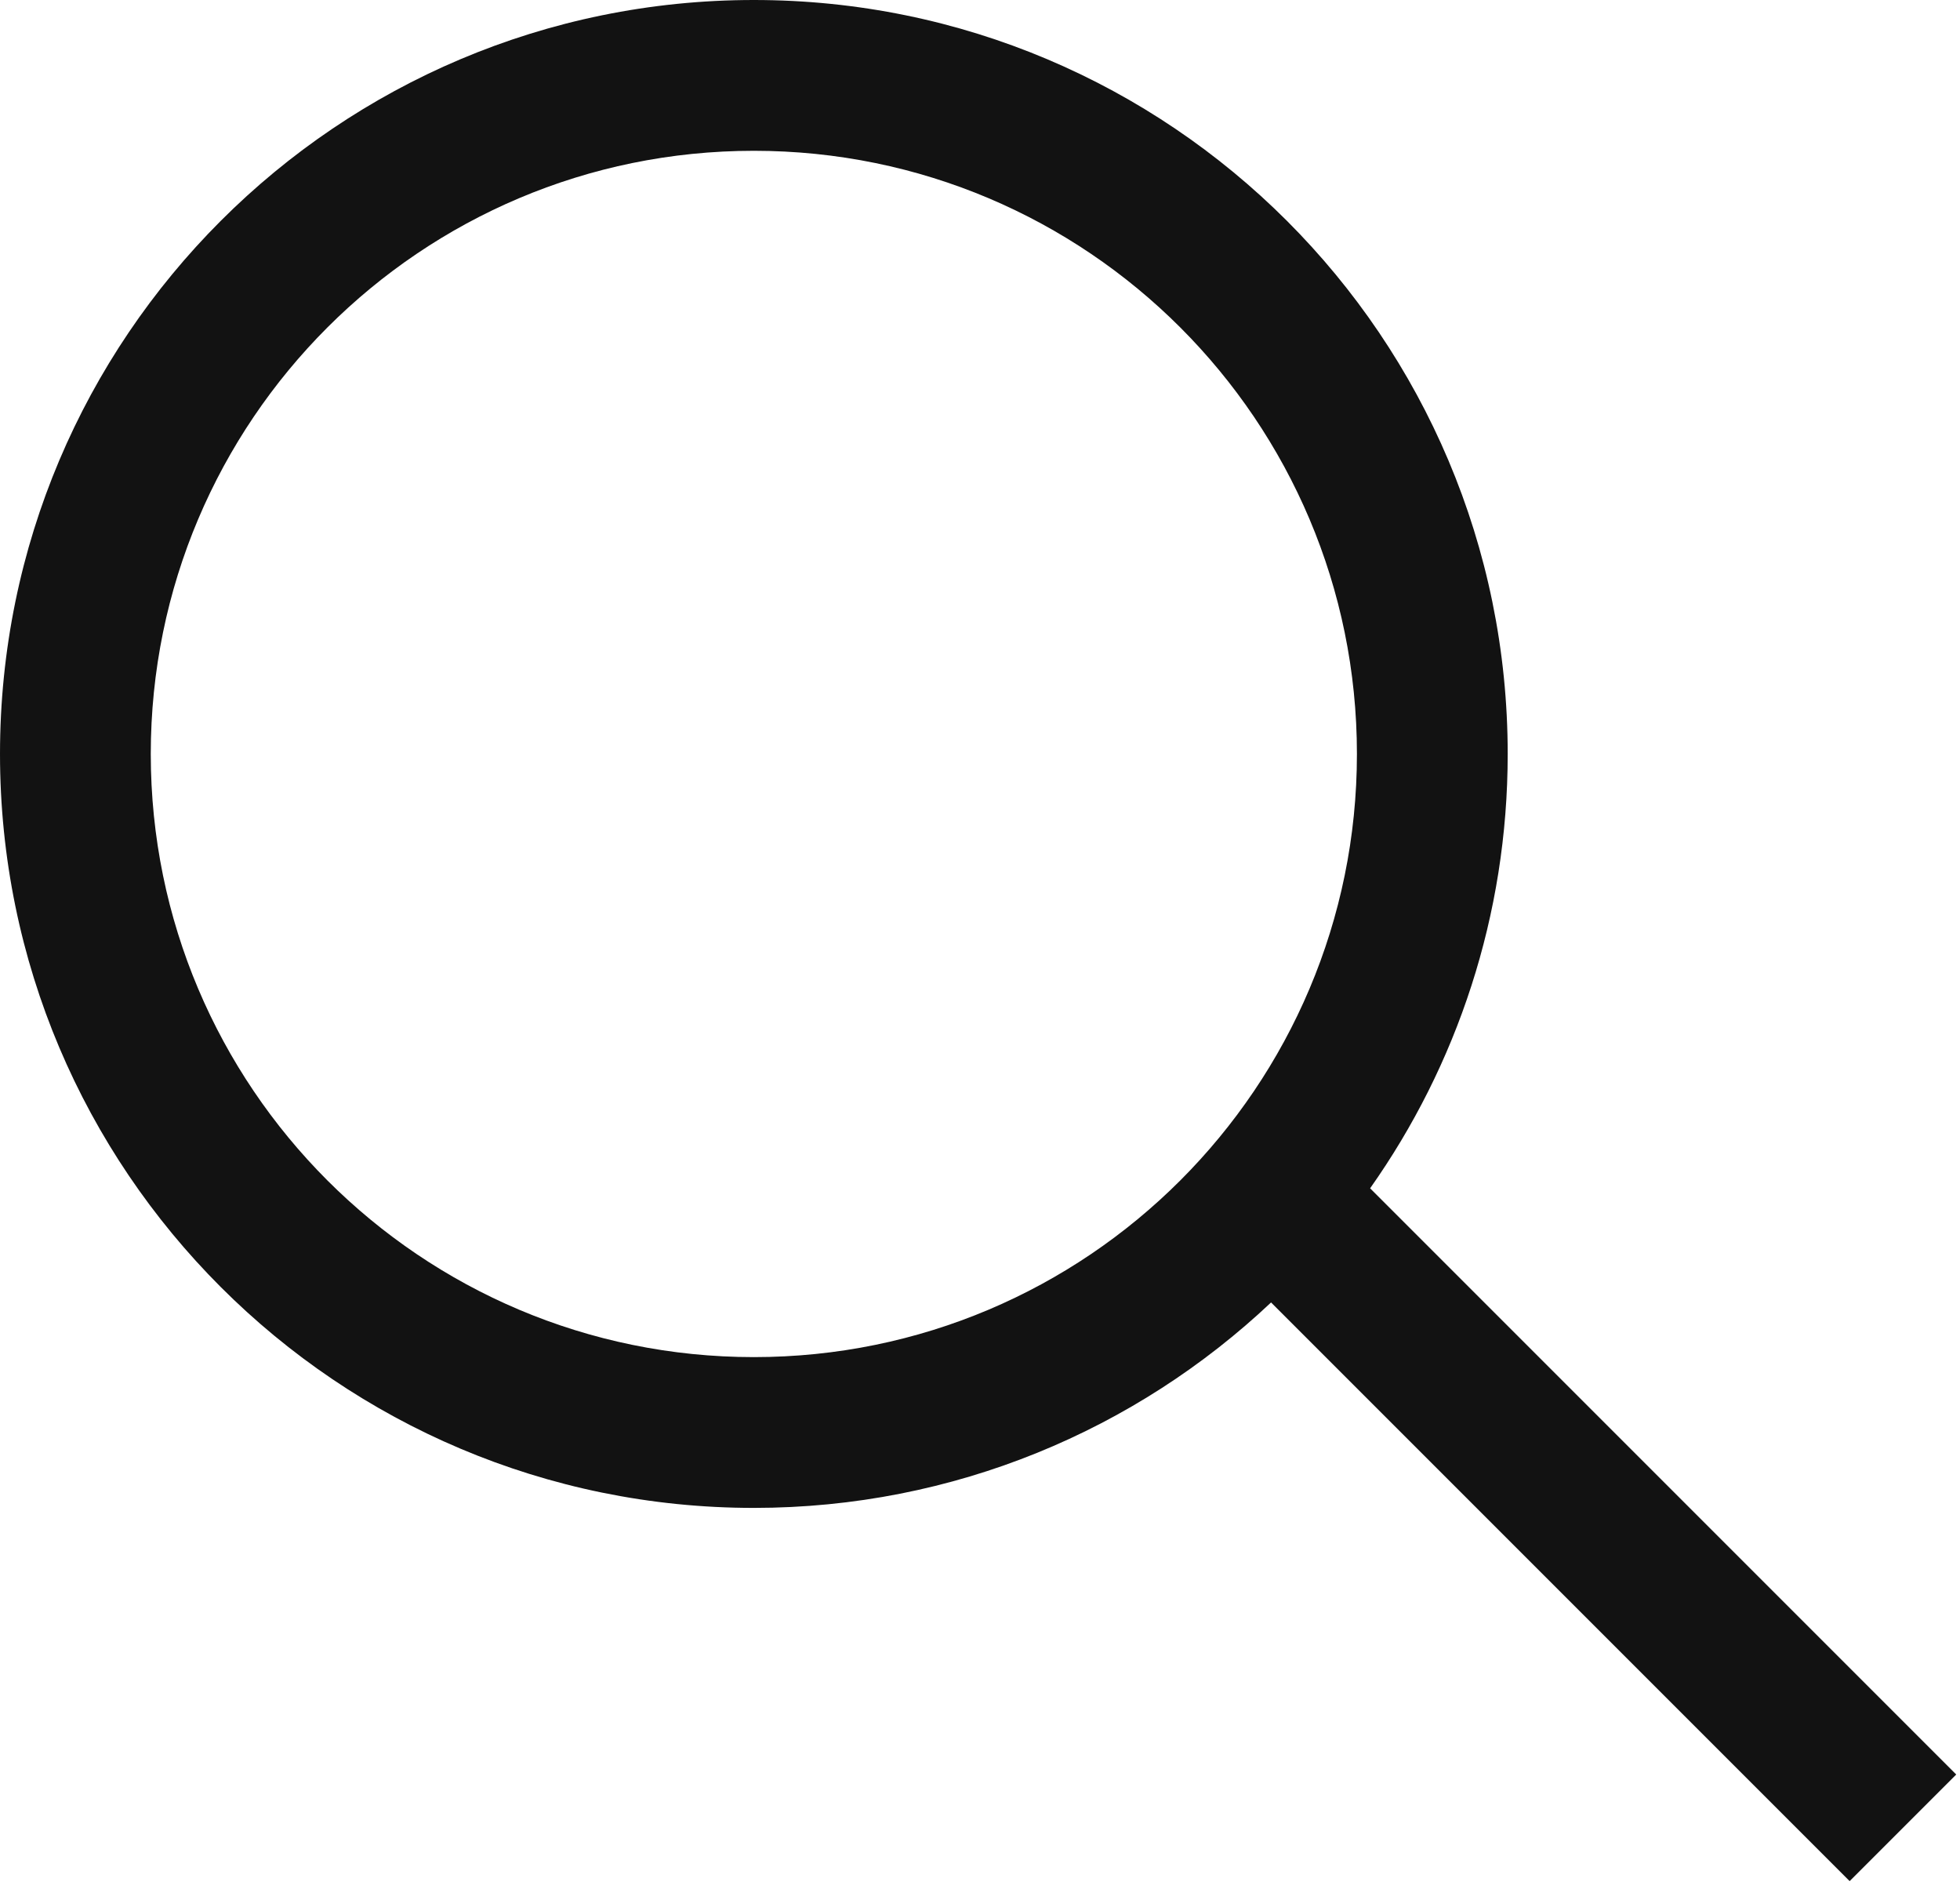 <svg height="25" viewBox="0 0 26 25" width="26" xmlns="http://www.w3.org/2000/svg"><path d="m18.175 15.761 7.775 7.775-1.414 1.414-7.675-7.675c-1.791 1.689-4.205 2.725-6.861 2.725-5.523 0-10-4.477-10-10s4.477-10 10-10 10 4.477 10 10c0 2.145-.675 4.132-1.825 5.761zm-8.175 2.239c4.418 0 8-3.582 8-8s-3.582-8-8-8-8 3.582-8 8 3.582 8 8 8z" fill="#121212" fill-rule="evenodd"/></svg>